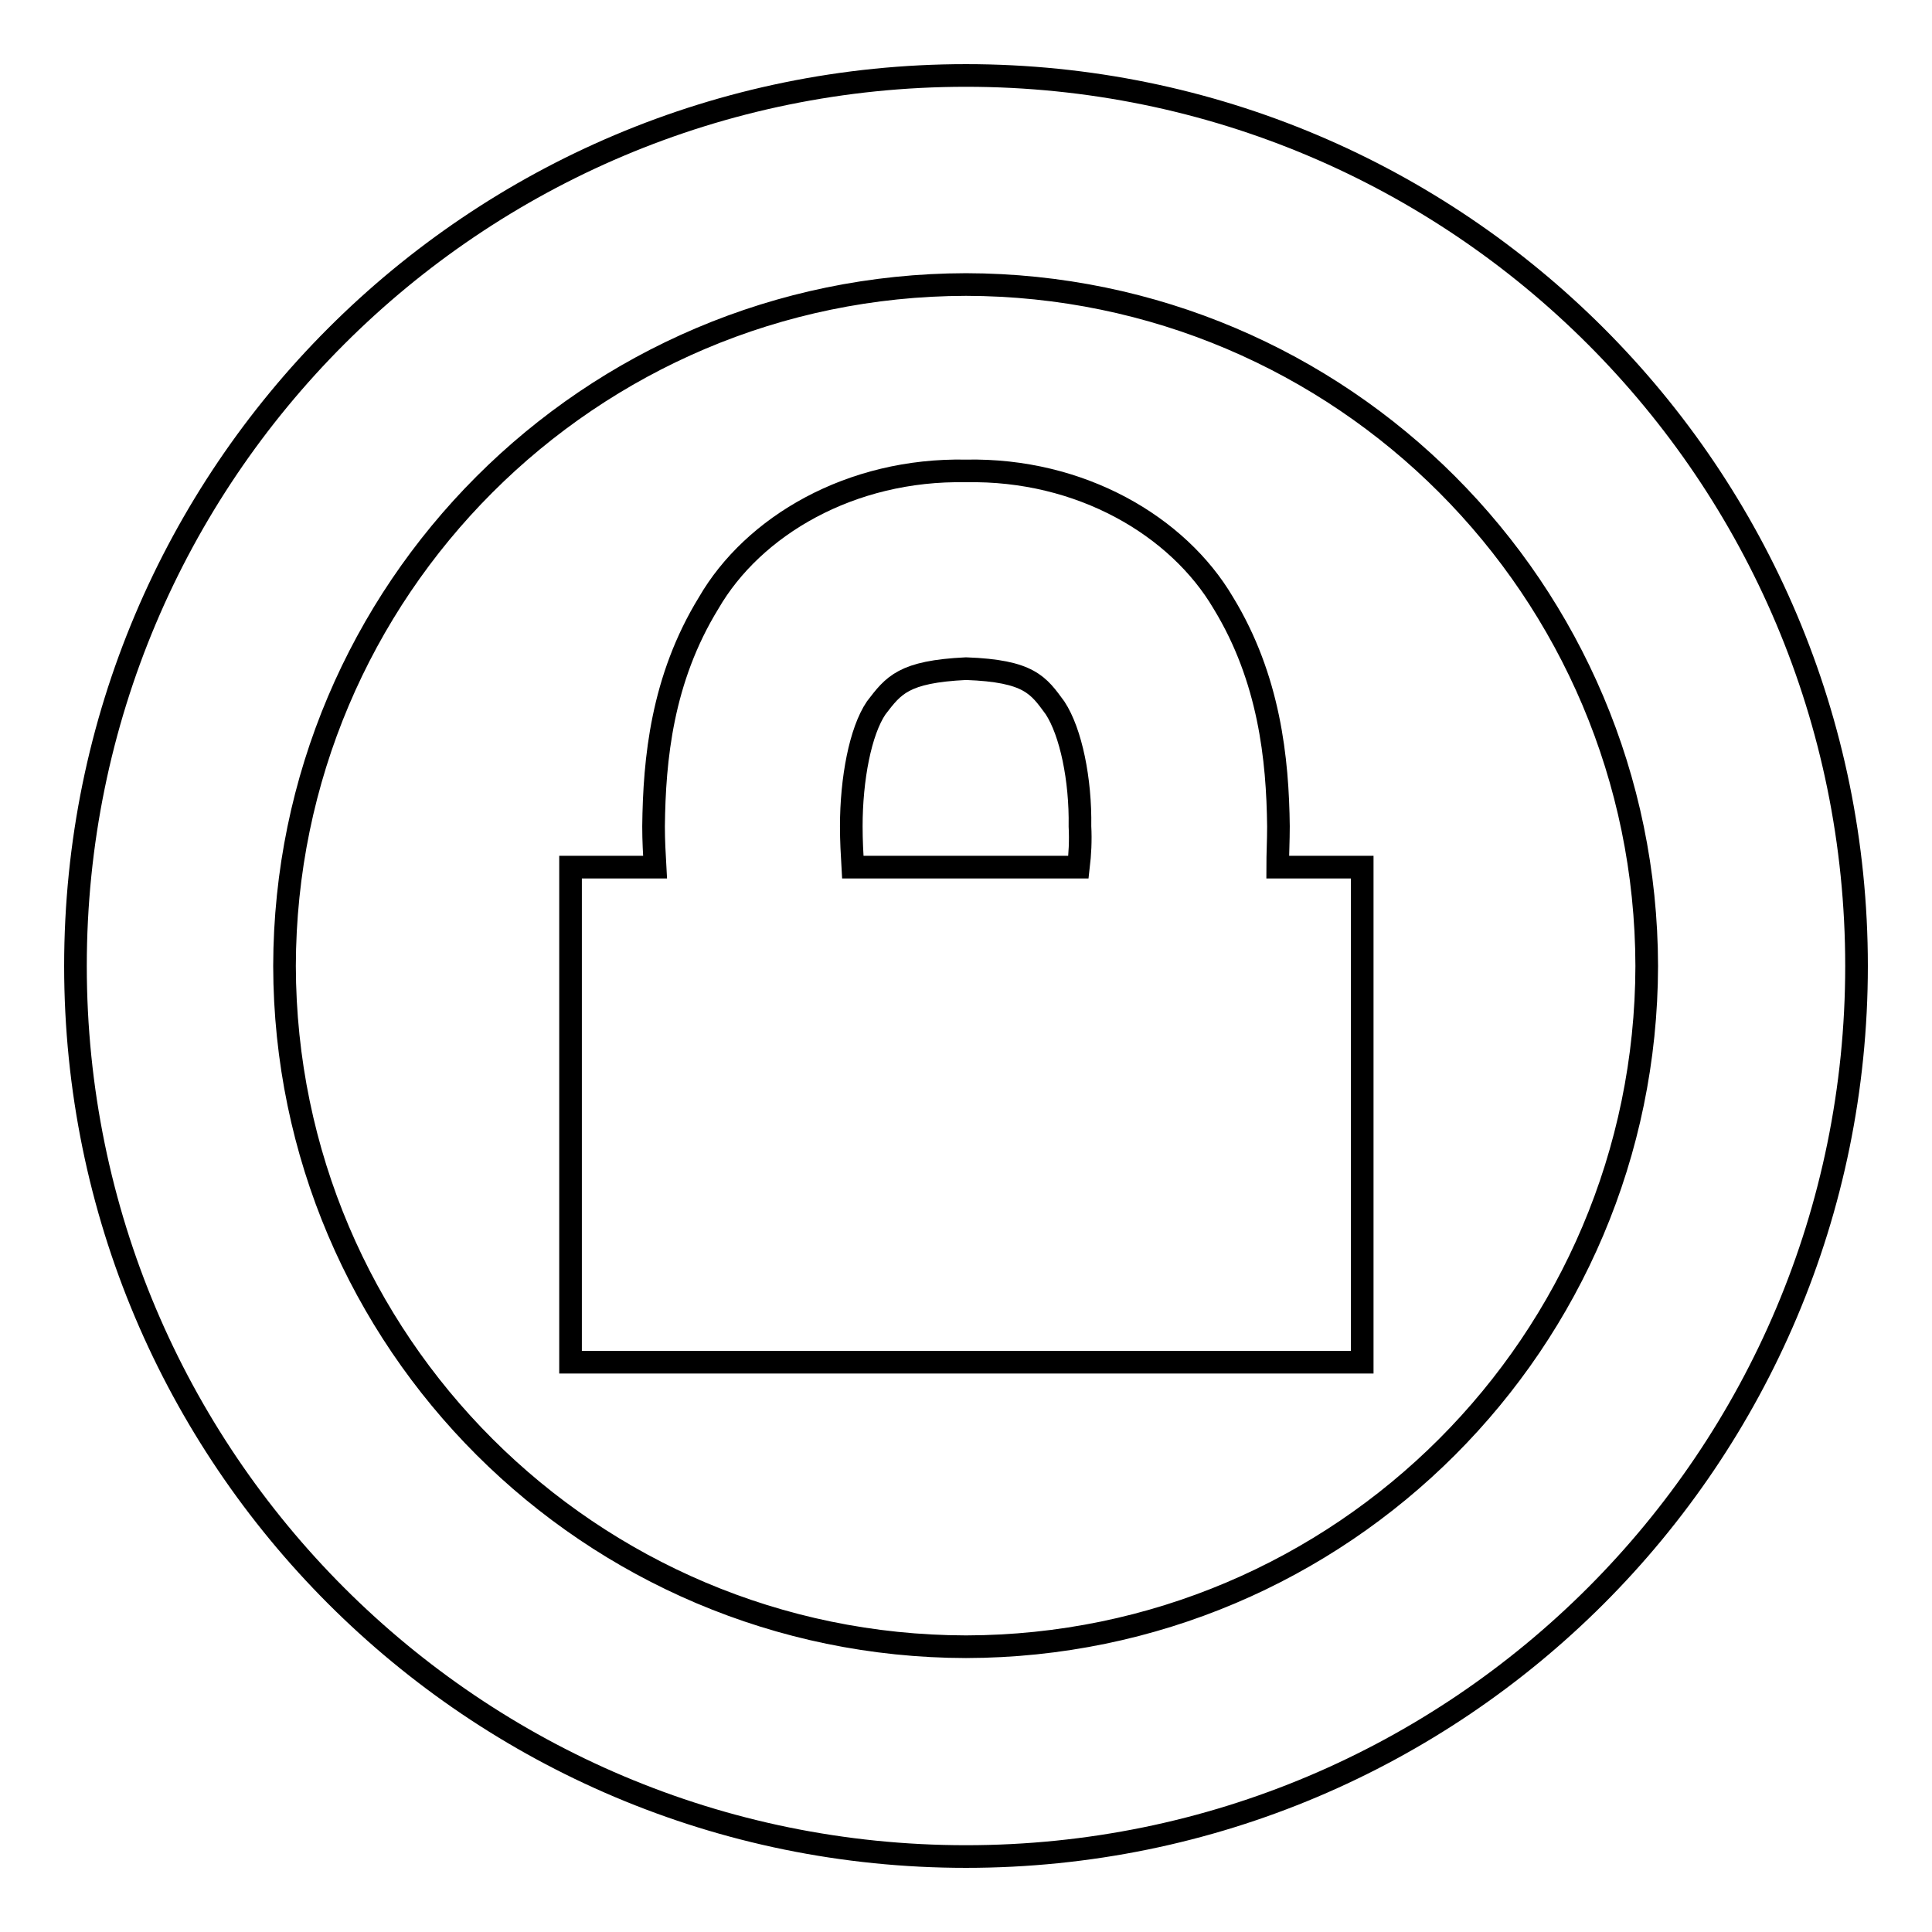 <?xml version="1.0" encoding="utf-8"?>
<!-- Svg Vector Icons : http://www.onlinewebfonts.com/icon -->
<!DOCTYPE svg PUBLIC "-//W3C//DTD SVG 1.1//EN" "http://www.w3.org/Graphics/SVG/1.1/DTD/svg11.dtd">
<svg version="1.1" xmlns="http://www.w3.org/2000/svg" xmlns:xlink="http://www.w3.org/1999/xlink" x="0px" y="0px" viewBox="0 0 256 256" enable-background="new 0 0 256 256" xml:space="preserve">
<g><g><g><g><path stroke-width="3" fill-opacity="0" stroke="#000000"  d="M128,10C62.8,10,10,62.8,10,128c0,65.2,52.8,118,118,118c65.2,0,118-52.8,118-118C246,62.8,193.2,10,128,10z M128,218.2c-49.8-0.1-90.2-40.4-90.3-90.2c0.1-49.8,40.4-90.2,90.3-90.3c49.8,0.1,90.1,40.4,90.2,90.3C218.1,177.8,177.8,218.1,128,218.2z"/><path stroke-width="3" fill-opacity="0" stroke="#000000"  d="M169.4,109.5c-0.1-8.9-1.2-19.6-7.3-29.6c-6-10.2-18.9-17.8-34.1-17.5c-15.3-0.3-28.2,7.3-34.1,17.5c-6.2,10.1-7.2,20.7-7.3,29.6c0,1.9,0.1,3.6,0.2,5.4H75.6v65.6h104.9v-65.6h-11.2C169.3,113.2,169.4,111.4,169.4,109.5z M142.9,114.9H113c-0.1-1.7-0.2-3.5-0.2-5.4c0-6.3,1.2-12.6,3.3-15.7c2.3-3,3.6-4.8,11.9-5.2c8.4,0.3,9.6,2.2,11.8,5.2c2.1,3.2,3.4,9.5,3.3,15.7C143.2,111.4,143.1,113.2,142.9,114.9z"/></g></g><g></g><g></g><g></g><g></g><g></g><g></g><g></g><g></g><g></g><g></g><g></g><g></g><g></g><g></g><g></g></g></g>
</svg>
